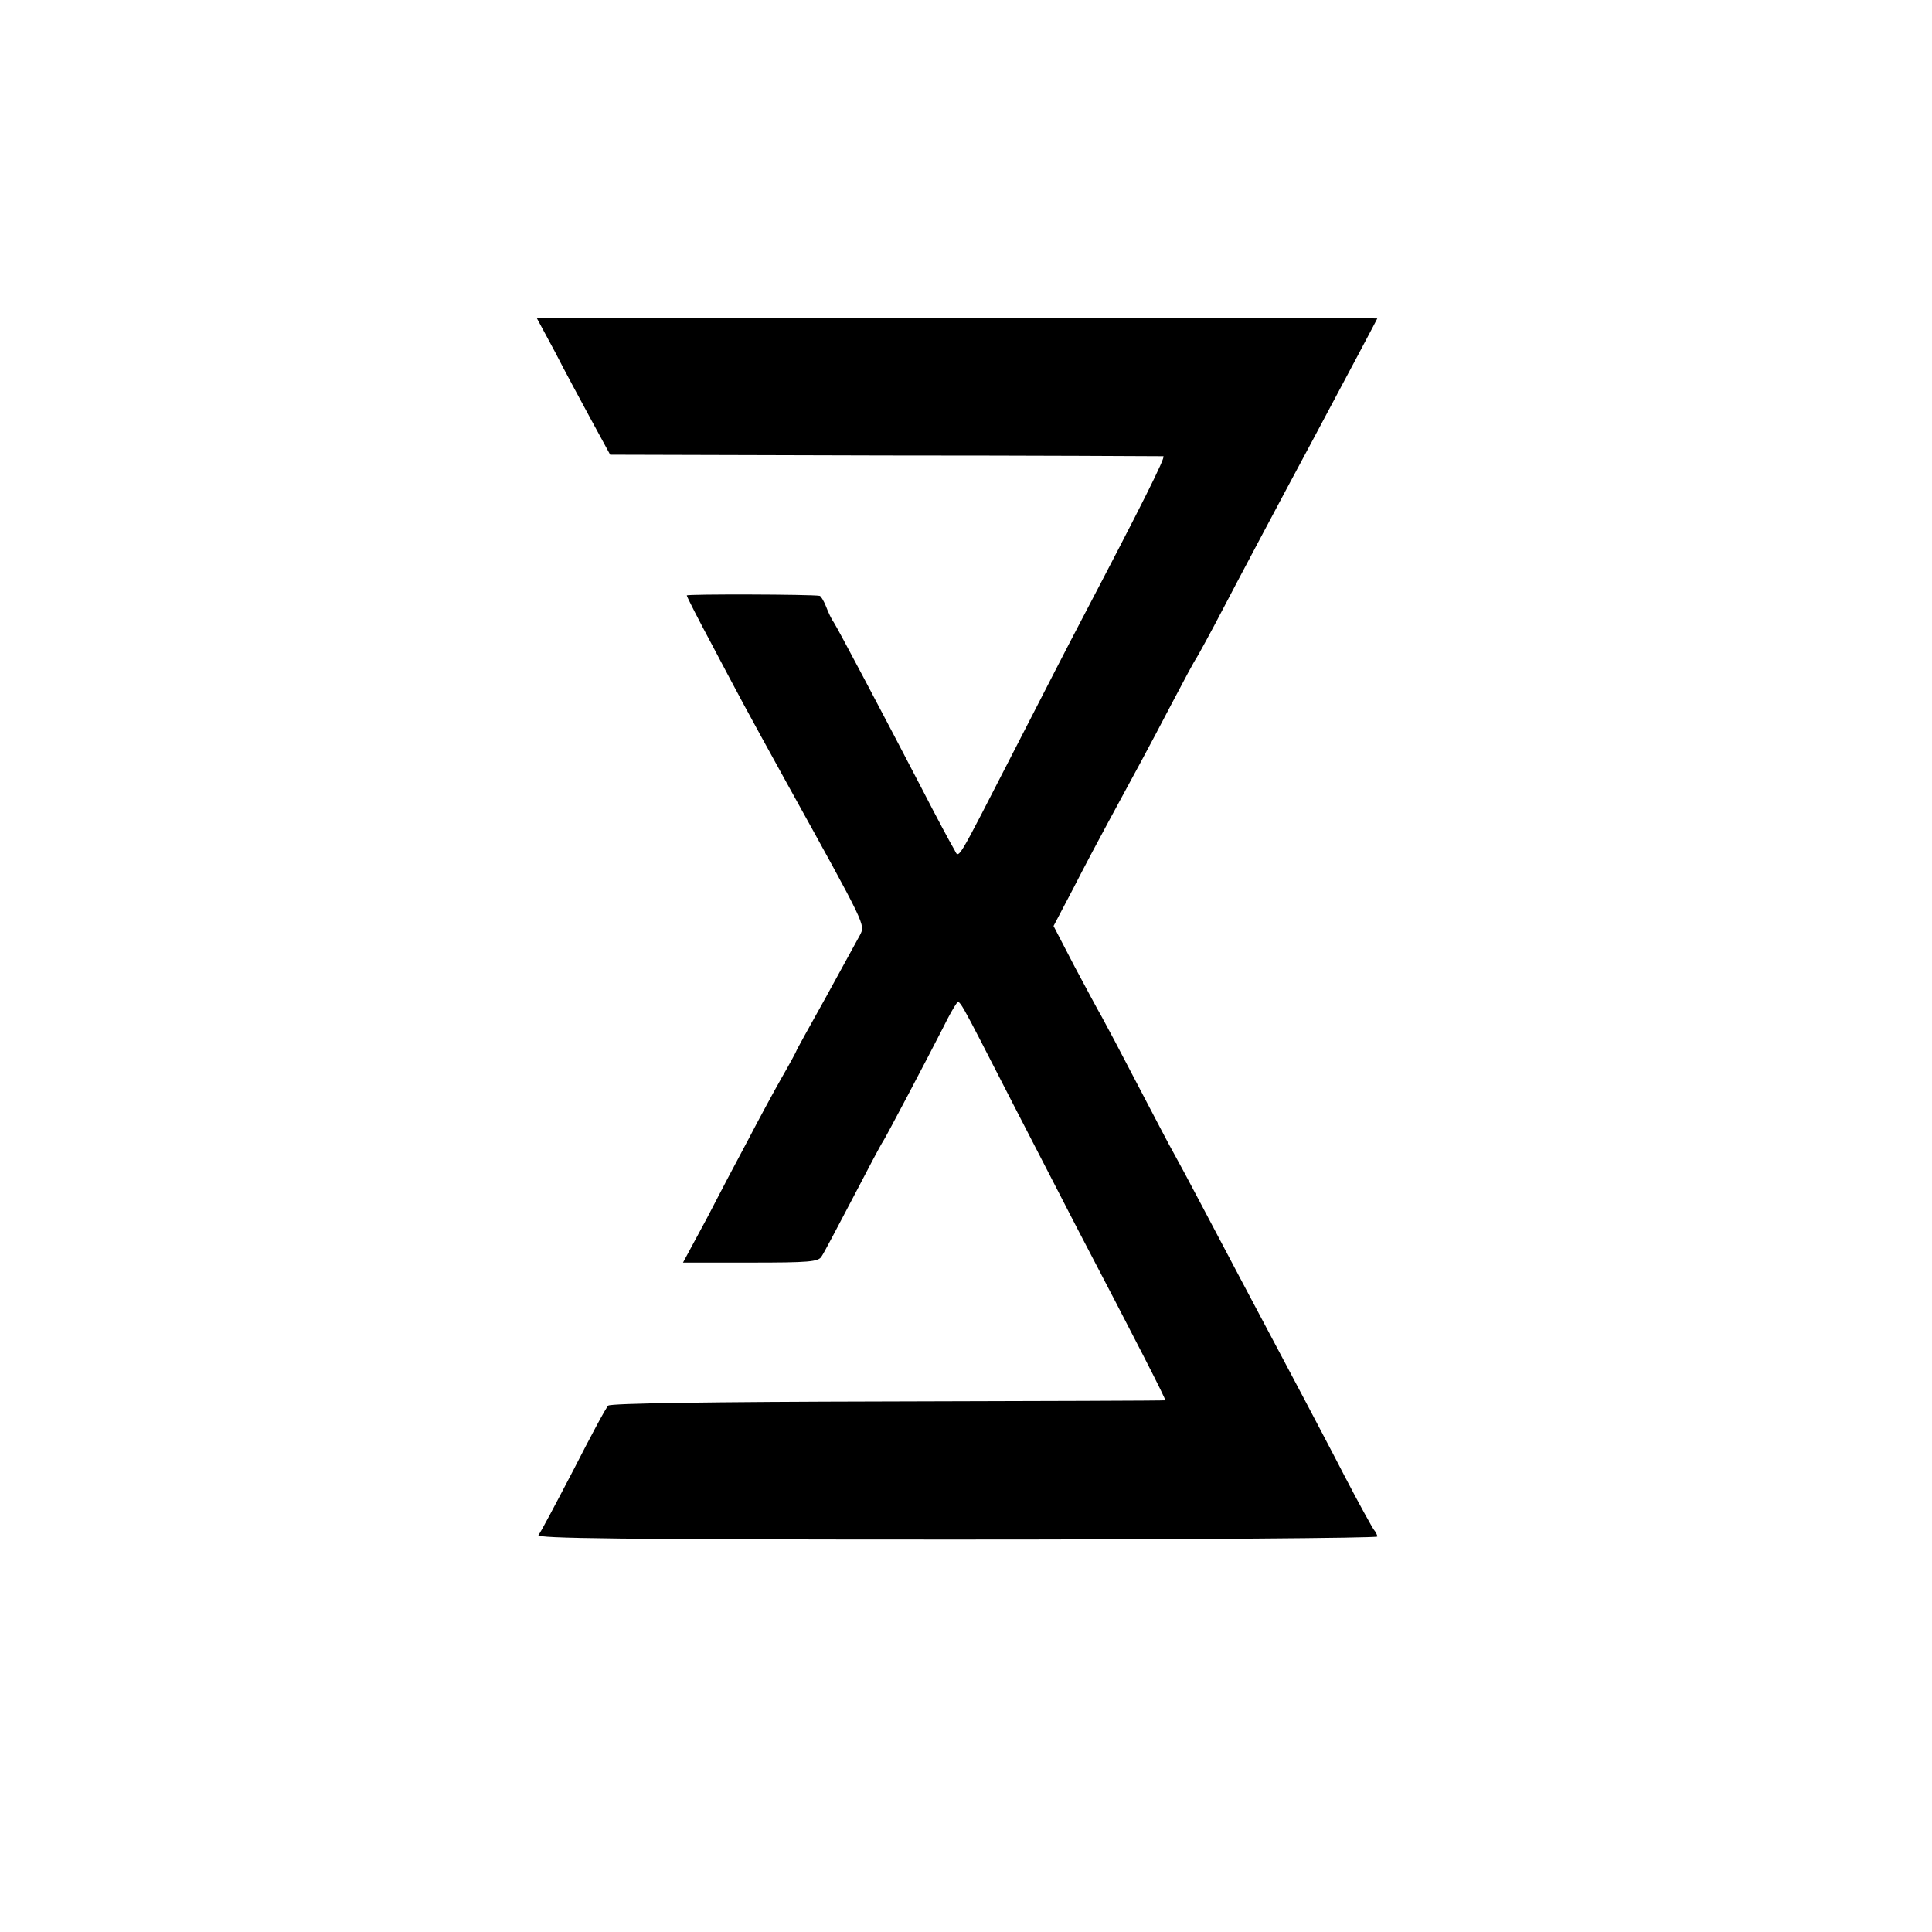 <?xml version="1.0" standalone="no"?>
<!DOCTYPE svg PUBLIC "-//W3C//DTD SVG 20010904//EN"
 "http://www.w3.org/TR/2001/REC-SVG-20010904/DTD/svg10.dtd">
<svg version="1.0" xmlns="http://www.w3.org/2000/svg"
 width="512pt" height="512pt" viewBox="0 0 512 512"
 preserveAspectRatio="xMidYMid meet">
<g transform="translate(0,512) scale(0.1,-0.1)"
fill="#000000" stroke="none">
<path d="M1471 4187 c26 -51 70 -132 97 -182 l49 -90 729 -2 c401 0 733 -2
737 -2 7 -1 -56 -127 -218 -436 -29 -55 -103 -199 -165 -320 -176 -342 -156
-310 -173 -283 -8 13 -46 84 -84 158 -104 200 -222 423 -233 440 -6 8 -15 27
-21 43 -6 15 -14 28 -17 28 -22 4 -352 5 -352 1 0 -3 30 -62 67 -131 75 -142
86 -163 198 -366 212 -383 208 -375 194 -403 -8 -15 -49 -89 -91 -166 -43 -77
-78 -140 -78 -142 0 -1 -17 -33 -39 -71 -21 -37 -61 -111 -88 -163 -28 -52
-78 -147 -111 -211 l-62 -115 179 0 c153 0 180 2 188 16 6 8 43 79 83 155 40
77 76 145 80 150 7 10 114 213 161 305 12 25 27 51 32 58 11 14 -1 34 154
-268 61 -118 135 -262 165 -320 160 -306 239 -460 236 -461 -2 -1 -332 -2
-735 -3 -473 -1 -735 -5 -741 -11 -6 -5 -47 -82 -92 -170 -46 -88 -87 -166
-93 -173 -8 -9 215 -12 1107 -12 614 0 1116 4 1116 8 0 4 -4 12 -9 18 -4 5
-39 68 -76 139 -37 72 -87 166 -110 210 -138 260 -219 413 -270 510 -32 61
-66 124 -75 140 -10 17 -52 98 -95 180 -43 83 -86 164 -95 180 -10 17 -42 77
-73 135 l-55 106 52 99 c28 55 71 136 95 180 70 129 105 193 166 310 32 61 61
115 65 120 4 6 37 66 73 135 36 69 142 269 236 444 94 176 171 321 171 322 0
1 -501 2 -1114 2 l-1114 0 49 -91z"/>
</g>
</svg>
